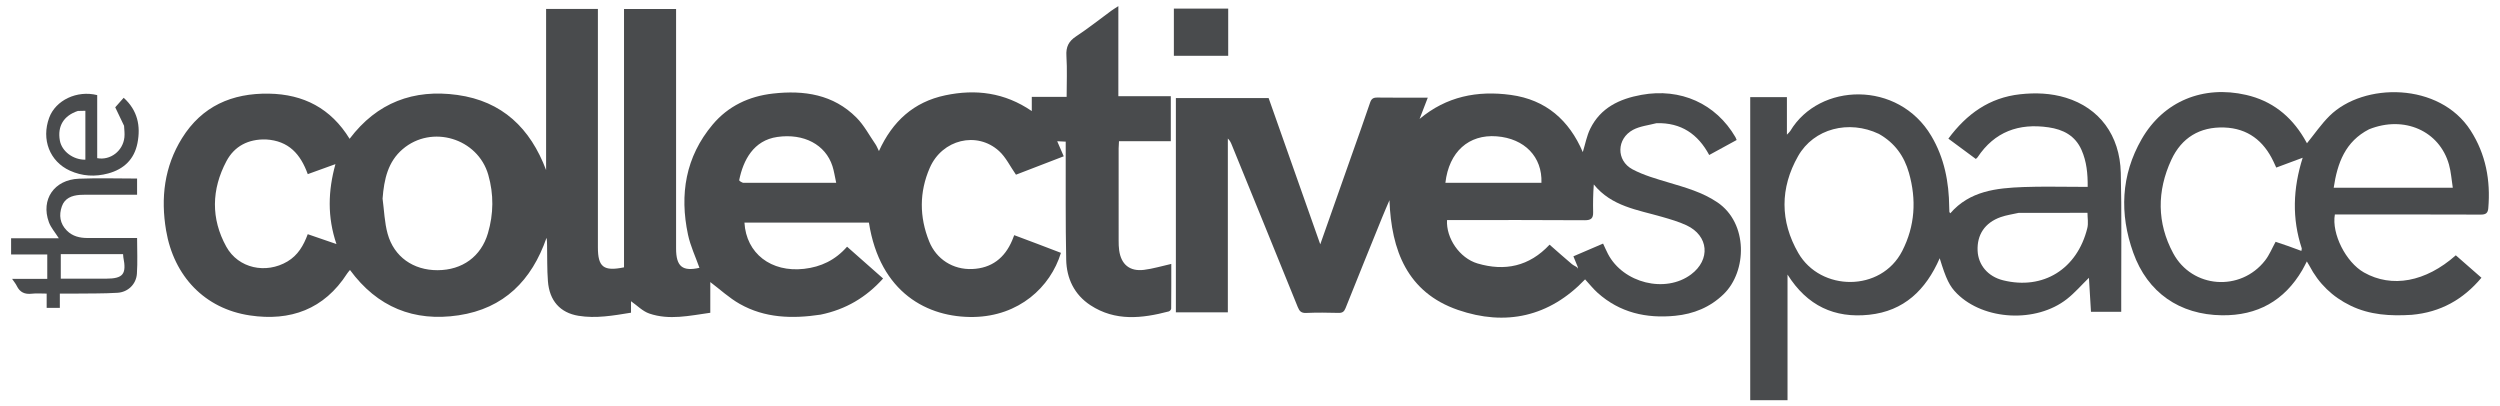 <svg width="203" height="33" viewBox="0 0 203 33" fill="none" xmlns="http://www.w3.org/2000/svg">
<path d="M66.631 25.549C64.323 25.896 62.099 25.83 60.061 24.674C59.203 24.188 58.462 23.496 57.676 22.904C57.676 23.645 57.676 24.486 57.676 25.397C55.993 25.631 54.356 26.015 52.73 25.462C52.182 25.276 51.732 24.802 51.238 24.459C51.238 24.683 51.238 25.015 51.238 25.391C49.782 25.628 48.386 25.875 46.97 25.642C45.477 25.396 44.611 24.415 44.491 22.831C44.417 21.866 44.44 20.894 44.422 19.924C44.418 19.726 44.421 19.528 44.377 19.313C43.176 22.77 40.921 25.05 37.238 25.603C33.612 26.146 30.638 24.944 28.418 21.922C28.338 22.021 28.254 22.107 28.191 22.206C26.319 25.122 23.574 26.106 20.278 25.611C16.63 25.064 14.114 22.436 13.486 18.708C13.041 16.065 13.342 13.533 14.779 11.222C16.398 8.618 18.842 7.556 21.832 7.604C24.648 7.65 26.867 8.795 28.388 11.271C30.615 8.323 33.589 7.217 37.139 7.71C40.782 8.216 43.063 10.407 44.343 13.809C44.343 11.636 44.343 9.463 44.343 7.291C44.343 5.11 44.343 2.929 44.343 0.723C45.754 0.723 47.128 0.723 48.549 0.723C48.549 0.935 48.549 1.137 48.549 1.339C48.549 7.588 48.549 13.837 48.549 20.086C48.549 21.684 49.012 22.049 50.67 21.708C50.67 14.733 50.67 7.747 50.67 0.729C52.092 0.729 53.463 0.729 54.898 0.729C54.898 0.923 54.898 1.121 54.898 1.319C54.898 7.606 54.898 13.892 54.898 20.178C54.898 21.643 55.417 22.059 56.795 21.747C56.48 20.854 56.061 19.977 55.865 19.054C55.172 15.787 55.663 12.739 57.864 10.119C59.131 8.61 60.82 7.816 62.763 7.597C65.287 7.312 67.667 7.662 69.546 9.552C70.164 10.174 70.588 10.989 71.093 11.721C71.193 11.867 71.255 12.039 71.37 12.267C72.469 9.848 74.198 8.277 76.756 7.739C79.224 7.22 81.57 7.507 83.781 9.019C83.781 8.757 83.781 8.582 83.781 8.406C83.781 8.24 83.781 8.074 83.781 7.866C84.723 7.866 85.631 7.866 86.611 7.866C86.611 6.73 86.663 5.631 86.593 4.54C86.546 3.807 86.774 3.349 87.386 2.947C88.366 2.304 89.285 1.569 90.233 0.876C90.392 0.759 90.564 0.658 90.81 0.498C90.81 2.979 90.81 5.371 90.81 7.814C92.252 7.814 93.64 7.814 95.069 7.814C95.069 9.045 95.069 10.228 95.069 11.463C93.689 11.463 92.3 11.463 90.862 11.463C90.85 11.692 90.834 11.87 90.833 12.049C90.832 14.549 90.831 17.048 90.834 19.548C90.834 19.808 90.84 20.072 90.876 20.329C91.036 21.474 91.73 22.053 92.887 21.913C93.616 21.824 94.329 21.604 95.109 21.43C95.109 22.613 95.113 23.837 95.1 25.061C95.1 25.139 94.988 25.265 94.906 25.287C92.728 25.86 90.558 26.103 88.544 24.784C87.23 23.923 86.605 22.607 86.575 21.08C86.514 18.096 86.544 15.111 86.536 12.127C86.536 11.927 86.536 11.728 86.536 11.501C86.292 11.489 86.111 11.48 85.845 11.468C86.029 11.892 86.192 12.268 86.376 12.691C85.025 13.212 83.711 13.718 82.497 14.185C82.023 13.508 81.679 12.769 81.123 12.264C79.328 10.632 76.507 11.32 75.501 13.621C74.64 15.591 74.645 17.616 75.45 19.607C76.034 21.051 77.385 21.908 78.939 21.845C80.515 21.781 81.582 20.955 82.19 19.515C82.241 19.397 82.285 19.275 82.355 19.095C83.006 19.339 83.644 19.577 84.282 19.819C84.906 20.055 85.528 20.295 86.148 20.532C85.291 23.336 82.727 25.669 79.07 25.738C75.335 25.808 71.445 23.776 70.556 18.075C67.189 18.075 63.819 18.075 60.449 18.075C60.593 20.585 62.618 22.133 65.289 21.83C66.666 21.674 67.825 21.122 68.782 20.031C69.758 20.893 70.715 21.738 71.707 22.614C70.332 24.148 68.673 25.129 66.631 25.549ZM31.065 16.126C31.194 17.08 31.22 18.062 31.475 18.982C31.995 20.859 33.563 21.945 35.529 21.94C37.541 21.935 39.065 20.83 39.621 18.936C40.083 17.363 40.1 15.775 39.648 14.195C38.795 11.223 35.056 10.095 32.698 12.11C31.505 13.13 31.187 14.54 31.065 16.126ZM21.582 11.322C20.173 11.29 19.041 11.853 18.385 13.089C17.17 15.381 17.116 17.755 18.377 20.033C19.355 21.8 21.601 22.267 23.344 21.23C24.19 20.727 24.648 19.94 24.989 19.016C25.756 19.28 26.497 19.535 27.32 19.818C26.571 17.614 26.636 15.496 27.238 13.327C26.441 13.615 25.717 13.877 24.991 14.14C24.403 12.521 23.457 11.428 21.582 11.322ZM60.33 14.843C62.831 14.843 65.332 14.843 67.899 14.843C67.783 14.316 67.725 13.889 67.594 13.486C67.028 11.74 65.271 10.814 63.121 11.12C61.187 11.396 60.353 13.002 60.023 14.624C60.012 14.681 60.152 14.769 60.33 14.843Z" fill="#494B4D"/>
<path d="M134.51 10.002C133.838 10.175 133.161 10.245 132.604 10.541C131.26 11.258 131.219 13.037 132.558 13.749C133.466 14.233 134.49 14.519 135.484 14.817C136.86 15.229 138.235 15.607 139.449 16.428C141.961 18.126 141.859 22.036 139.967 23.878C138.86 24.955 137.519 25.495 136.017 25.642C133.676 25.872 131.526 25.389 129.728 23.778C129.369 23.457 129.068 23.073 128.709 22.684C125.808 25.73 122.249 26.499 118.387 25.166C114.27 23.744 112.973 20.329 112.824 16.257C112.624 16.726 112.417 17.193 112.226 17.666C111.233 20.115 110.239 22.565 109.259 25.02C109.145 25.305 109.005 25.416 108.688 25.407C107.812 25.383 106.934 25.373 106.059 25.411C105.663 25.428 105.515 25.27 105.379 24.933C103.598 20.533 101.804 16.138 100.012 11.743C99.943 11.573 99.866 11.406 99.701 11.248C99.701 15.941 99.701 20.635 99.701 25.363C98.262 25.363 96.89 25.363 95.481 25.363C95.481 19.568 95.481 13.78 95.481 7.961C97.983 7.961 100.475 7.961 103.012 7.961C104.392 11.87 105.778 15.798 107.205 19.839C108.084 17.346 108.919 14.979 109.753 12.612C110.254 11.19 110.767 9.771 111.248 8.341C111.357 8.015 111.51 7.917 111.844 7.921C113.182 7.94 114.521 7.929 115.936 7.929C115.698 8.546 115.484 9.101 115.27 9.657C117.453 7.827 119.962 7.337 122.676 7.707C125.531 8.095 127.416 9.762 128.523 12.352C128.724 11.701 128.841 11.038 129.126 10.457C129.967 8.746 131.501 8.026 133.286 7.702C136.46 7.125 139.324 8.409 140.917 11.136C140.945 11.184 140.961 11.237 141.017 11.368C140.294 11.763 139.567 12.16 138.787 12.586C137.878 10.892 136.515 9.948 134.51 10.002ZM128.093 21.746C128.104 21.772 128.114 21.797 128.124 21.822C128.131 21.791 128.138 21.759 128.105 21.657C127.994 21.387 127.884 21.116 127.76 20.813C128.589 20.457 129.37 20.122 130.17 19.779C130.312 20.08 130.428 20.352 130.564 20.614C131.803 22.994 135.234 23.84 137.315 22.283C138.911 21.088 138.75 19.144 136.954 18.299C136.32 18.001 135.633 17.805 134.957 17.609C132.977 17.036 130.859 16.765 129.416 14.976C129.359 15.75 129.346 16.493 129.363 17.236C129.374 17.732 129.191 17.886 128.674 17.883C125.15 17.857 121.626 17.869 118.103 17.869C117.9 17.869 117.698 17.869 117.499 17.869C117.414 19.327 118.511 20.96 119.976 21.393C122.188 22.046 124.177 21.635 125.825 19.867C126.43 20.397 127.025 20.929 127.635 21.443C127.784 21.568 127.985 21.631 128.093 21.746ZM118.978 14.842C121.041 14.842 123.104 14.842 125.165 14.842C125.242 12.732 123.789 11.246 121.536 11.07C119.263 10.892 117.657 12.324 117.366 14.842C117.869 14.842 118.368 14.842 118.978 14.842Z" fill="#494B4D"/>
<path d="M168.95 15.172C169.167 15.172 169.329 15.172 169.52 15.172C169.53 14.105 169.435 13.115 169.02 12.176C168.504 11.012 167.536 10.513 166.341 10.339C163.928 9.988 161.963 10.691 160.578 12.772C160.549 12.815 160.502 12.846 160.437 12.907C159.704 12.365 158.975 11.826 158.207 11.258C159.692 9.254 161.534 7.929 164.034 7.654C165.29 7.516 166.538 7.565 167.747 7.935C170.465 8.767 172.133 10.978 172.208 14.032C172.288 17.258 172.238 20.486 172.244 23.713C172.245 24.234 172.244 24.754 172.244 25.316C171.421 25.316 170.632 25.316 169.787 25.316C169.732 24.399 169.676 23.479 169.621 22.557C169.015 23.148 168.474 23.779 167.833 24.282C165.331 26.244 161.1 26.017 158.911 23.844C158.307 23.243 158.028 22.683 157.504 20.969C156.375 23.555 154.599 25.258 151.775 25.558C148.968 25.855 146.748 24.84 145.147 22.294C145.147 25.785 145.147 29.128 145.147 32.498C144.111 32.498 143.13 32.498 142.118 32.498C142.118 24.296 142.118 16.113 142.118 7.887C143.095 7.887 144.072 7.887 145.097 7.887C145.097 8.851 145.097 9.83 145.097 10.936C145.246 10.775 145.323 10.714 145.371 10.635C147.724 6.702 154.139 6.511 156.823 11.04C157.881 12.825 158.256 14.777 158.276 16.821C158.277 16.952 158.28 17.082 158.29 17.212C158.292 17.24 158.327 17.265 158.365 17.318C159.946 15.498 162.112 15.271 164.306 15.188C165.833 15.129 167.365 15.174 168.95 15.172ZM152.567 10.873C150.125 9.713 147.283 10.43 146.006 12.675C144.533 15.265 144.531 17.965 146.024 20.547C147.832 23.676 152.742 23.737 154.461 20.379C155.503 18.343 155.626 16.213 155.005 14.031C154.623 12.69 153.873 11.614 152.567 10.873ZM163.914 17.285C163.425 17.397 162.92 17.464 162.45 17.631C161.17 18.085 160.525 19.057 160.582 20.359C160.632 21.504 161.402 22.451 162.655 22.761C165.904 23.565 168.668 21.855 169.49 18.522C169.587 18.128 169.503 17.689 169.503 17.281C167.631 17.281 165.824 17.281 163.914 17.285Z" fill="#494B4D"/>
<path d="M195.833 25.564C194.089 25.674 192.431 25.578 190.866 24.819C189.389 24.103 188.277 23.023 187.52 21.571C187.47 21.475 187.409 21.385 187.315 21.227C187.173 21.497 187.068 21.722 186.943 21.934C185.483 24.422 183.302 25.636 180.425 25.601C176.984 25.559 174.377 23.759 173.219 20.515C172.092 17.357 172.217 14.224 173.907 11.29C175.684 8.206 178.909 6.907 182.385 7.706C184.468 8.184 186 9.396 187.085 11.21C187.17 11.353 187.249 11.5 187.333 11.645C187.341 11.66 187.359 11.67 187.322 11.637C187.929 10.894 188.476 10.087 189.155 9.414C191.928 6.672 198.093 6.669 200.612 10.594C201.85 12.522 202.241 14.648 202.049 16.907C202.015 17.303 201.847 17.427 201.443 17.425C197.694 17.409 193.944 17.416 190.194 17.416C189.991 17.416 189.788 17.416 189.591 17.416C189.313 18.975 190.487 21.295 191.954 22.124C194.218 23.403 196.958 22.902 199.412 20.731C200.087 21.322 200.767 21.917 201.493 22.553C200.002 24.328 198.167 25.355 195.833 25.564ZM186.867 20.372C186.883 20.332 186.9 20.293 186.903 20.168C186.103 17.745 186.184 15.319 186.978 12.808C186.19 13.101 185.519 13.351 184.832 13.607C184.745 13.419 184.677 13.268 184.607 13.119C183.807 11.429 182.514 10.421 180.613 10.353C178.622 10.282 177.141 11.187 176.312 12.976C175.14 15.508 175.134 18.096 176.464 20.565C178.004 23.425 181.929 23.707 183.923 21.153C184.279 20.697 184.501 20.136 184.779 19.634C185.475 19.867 186.159 20.096 186.867 20.372ZM192.365 10.499C190.435 11.489 189.795 13.241 189.497 15.242C192.732 15.242 195.893 15.242 199.166 15.242C199.063 14.588 199.025 13.956 198.857 13.361C198.087 10.632 195.223 9.353 192.365 10.499Z" fill="#494B4D"/>
<path d="M7.435 15.812C7.081 15.815 6.782 15.803 6.485 15.825C5.834 15.872 5.256 16.091 5.023 16.756C4.772 17.471 4.865 18.155 5.425 18.721C5.89 19.19 6.478 19.326 7.113 19.326C8.232 19.326 9.35 19.326 10.469 19.326C10.652 19.327 10.836 19.326 11.132 19.326C11.132 20.317 11.181 21.274 11.117 22.224C11.059 23.073 10.4 23.721 9.541 23.774C8.371 23.846 7.195 23.824 6.021 23.84C5.65 23.844 5.279 23.84 4.859 23.84C4.859 24.23 4.859 24.594 4.859 24.998C4.488 24.998 4.166 24.998 3.789 24.998C3.789 24.625 3.789 24.262 3.789 23.84C3.353 23.84 2.962 23.805 2.581 23.849C2.016 23.914 1.616 23.74 1.364 23.219C1.277 23.038 1.142 22.88 0.981 22.642C1.969 22.642 2.89 22.642 3.838 22.642C3.838 21.959 3.838 21.332 3.838 20.66C2.87 20.66 1.907 20.66 0.901 20.66C0.901 20.218 0.901 19.819 0.901 19.346C2.167 19.346 3.457 19.346 4.776 19.346C4.474 18.868 4.132 18.487 3.969 18.04C3.299 16.205 4.395 14.594 6.4 14.511C7.963 14.446 9.53 14.498 11.131 14.498C11.131 14.934 11.131 15.352 11.131 15.812C9.906 15.812 8.698 15.812 7.435 15.812ZM6.592 20.637C6.039 20.637 5.487 20.637 4.936 20.637C4.936 21.335 4.936 21.971 4.936 22.629C6.192 22.629 7.401 22.632 8.61 22.628C9.998 22.625 10.288 22.262 10.015 20.887C10.001 20.818 10.002 20.745 9.993 20.637C8.896 20.637 7.8 20.637 6.592 20.637Z" fill="#494B4D"/>
<path d="M10.074 10.214C9.837 9.707 9.614 9.244 9.357 8.713C9.537 8.51 9.78 8.236 10.043 7.939C11.175 8.965 11.435 10.227 11.162 11.62C10.904 12.933 10.063 13.737 8.782 14.084C7.72 14.371 6.67 14.311 5.671 13.855C4.031 13.107 3.346 11.319 3.993 9.561C4.518 8.136 6.25 7.311 7.893 7.723C7.893 9.426 7.893 11.137 7.893 12.842C8.963 13.043 9.984 12.258 10.102 11.15C10.134 10.857 10.094 10.556 10.074 10.214ZM6.323 9.009C5.173 9.392 4.654 10.241 4.859 11.404C5.013 12.285 5.936 12.981 6.932 12.967C6.932 11.654 6.932 10.341 6.932 8.995C6.743 8.995 6.58 8.995 6.323 9.009Z" fill="#494B4D"/>
<path d="M98.545 0.697C98.969 0.697 99.337 0.697 99.73 0.697C99.73 1.995 99.73 3.239 99.73 4.531C98.271 4.531 96.811 4.531 95.318 4.531C95.318 3.278 95.318 2.017 95.318 0.697C96.374 0.697 97.432 0.697 98.545 0.697Z" fill="#494B4D"/>
</svg>

